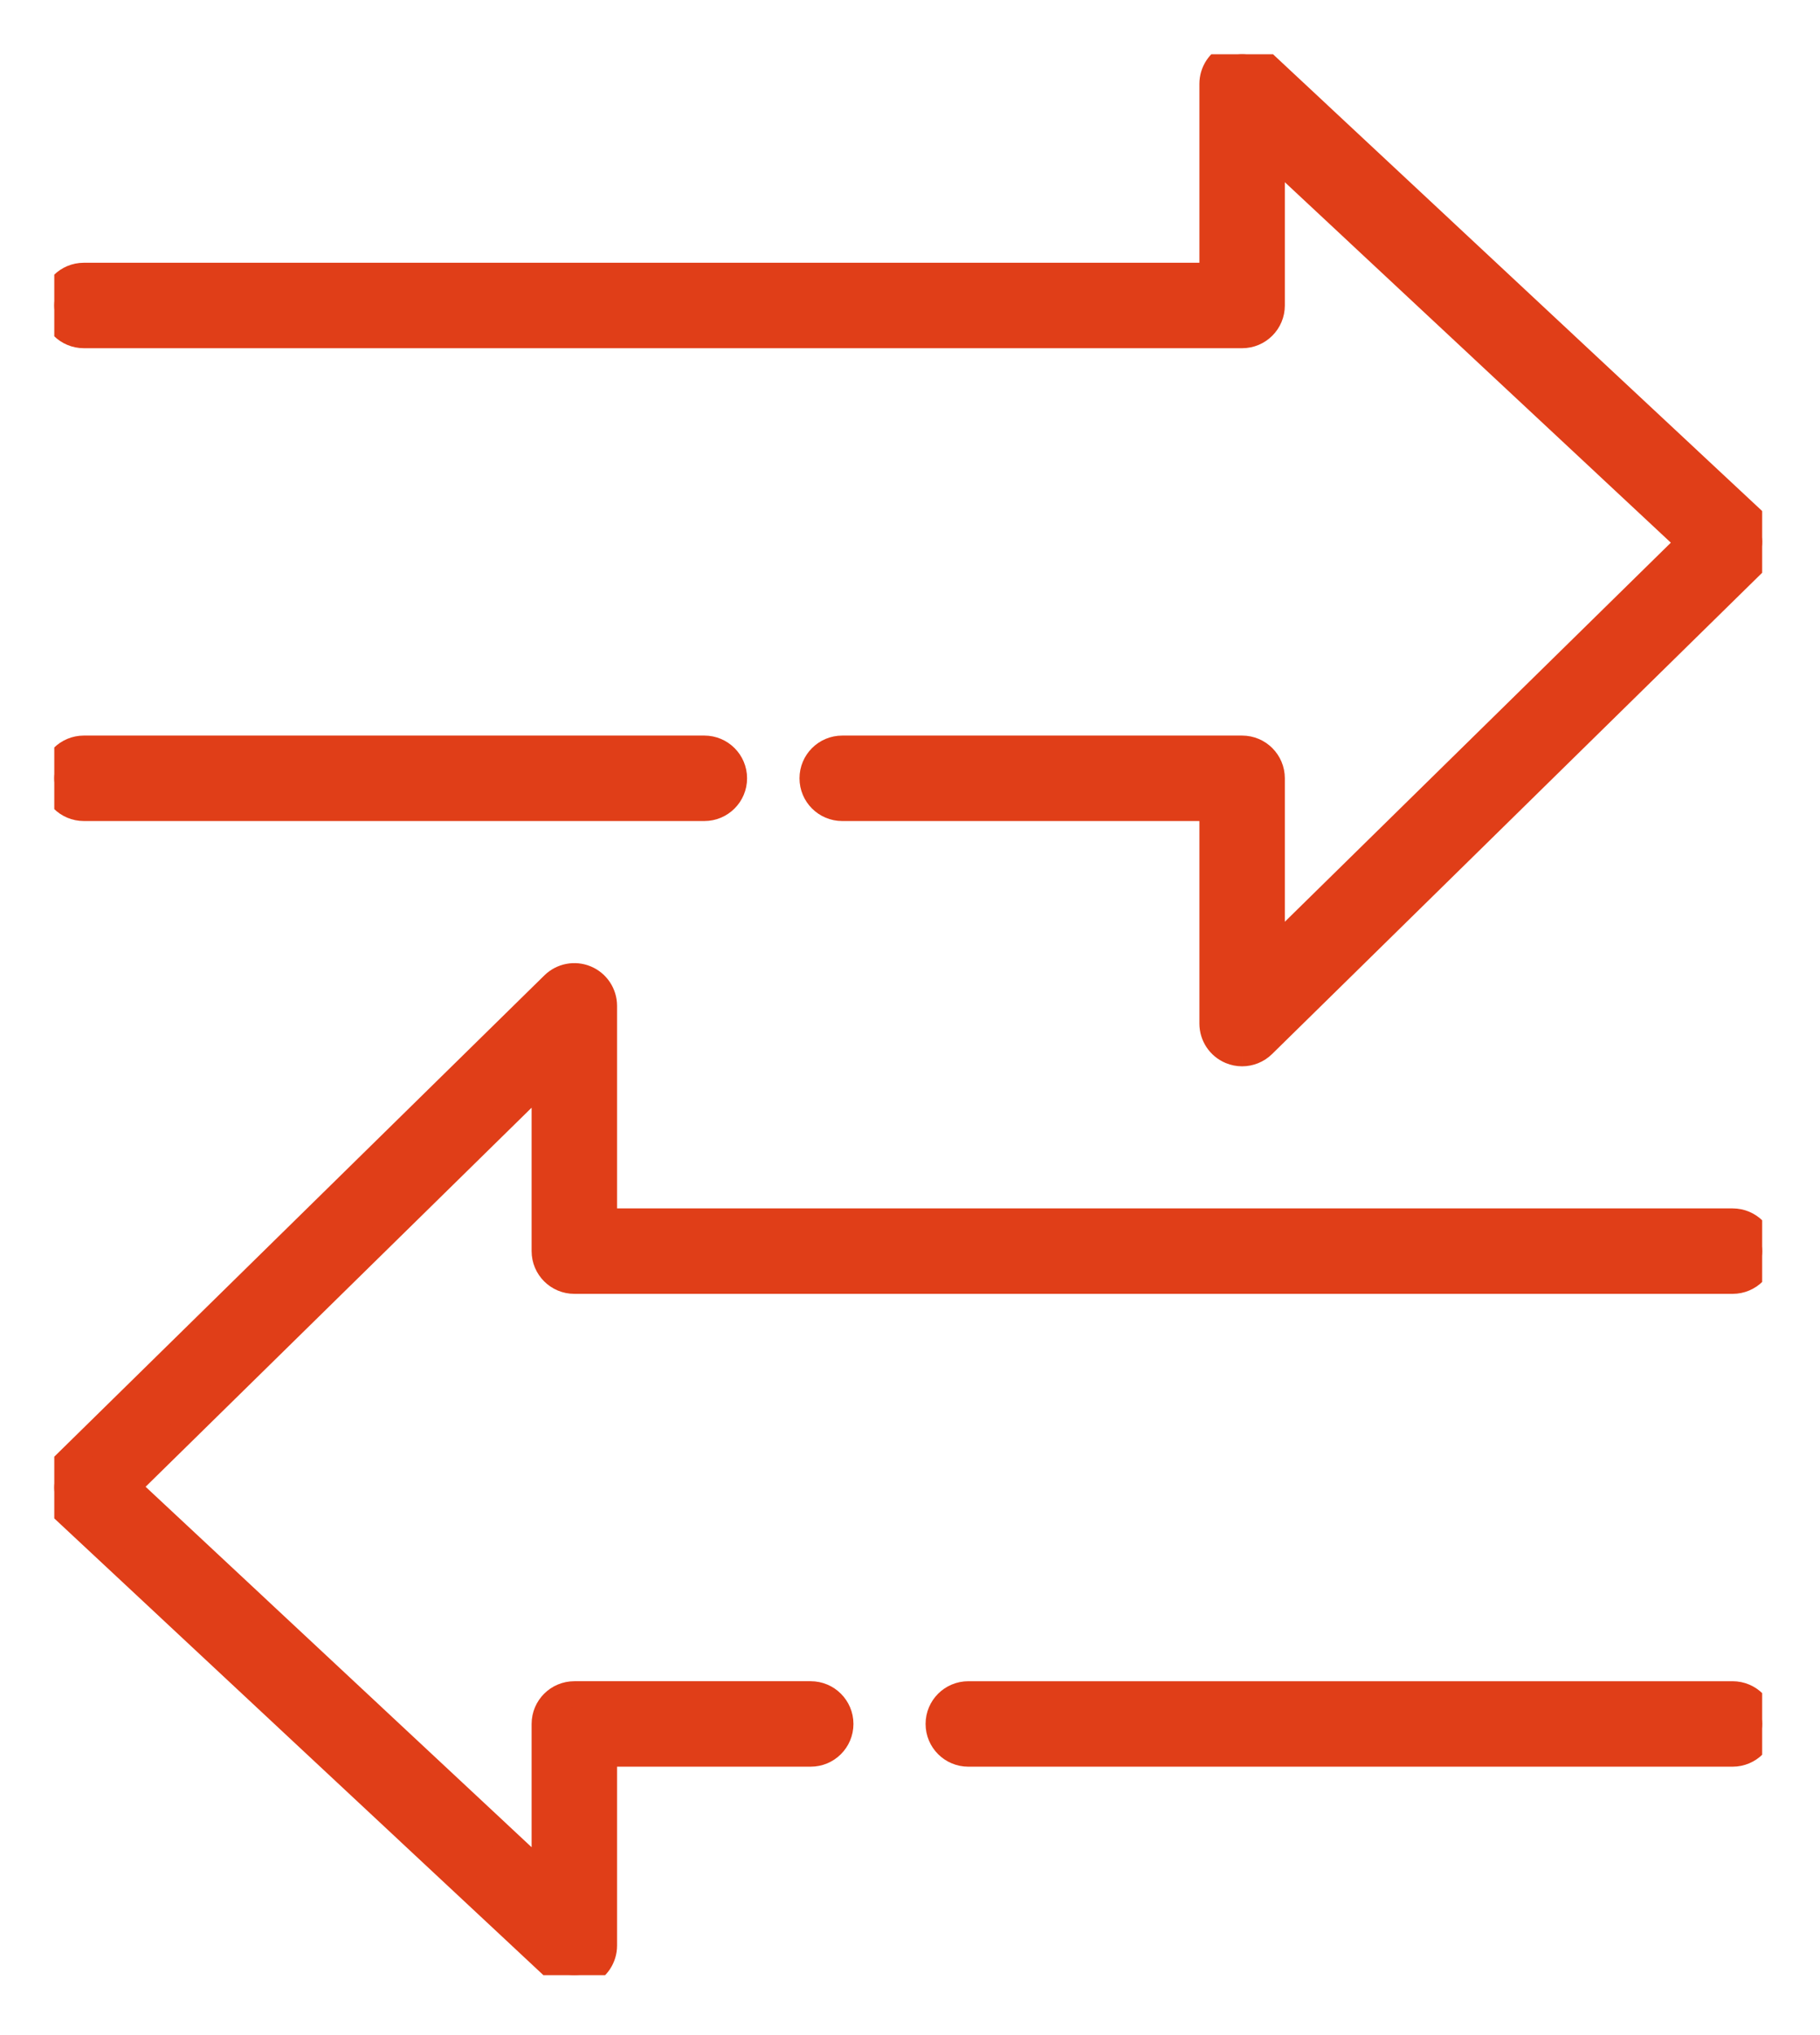 <svg width="100%" height="100%" viewBox="0 0 288 322" version="1.1" xmlns="http://www.w3.org/2000/svg" xmlns:xlink="http://www.w3.org/1999/xlink" xml:space="preserve" xmlns:serif="http://www.serif.com/" style="fill-rule:evenodd;clip-rule:evenodd;"><g><clipPath id="_clip1"><rect x="8.59" y="8.589" width="270.258" height="303.924"/></clipPath><g clip-path="url(#_clip1)"><g><g><clipPath id="_clip2"><rect x="8.134" y="7.73" width="270.833" height="305.208" clip-rule="nonzero"/></clipPath><g clip-path="url(#_clip2)"><path d="M196.553,166.63c-0.609,0 -1.225,-0.119 -1.806,-0.364c-1.737,-0.728 -2.868,-2.428 -2.868,-4.312l-0,-34.132l-58.604,-0c-2.583,-0 -4.676,-2.094 -4.676,-4.676c-0,-2.583 2.093,-4.676 4.676,-4.676l63.28,-0c2.583,-0 4.675,2.093 4.675,4.676l0,27.664l66.182,-64.984l-66.182,-61.796l0,24.304c0,2.583 -2.092,4.676 -4.675,4.676l-183.289,-0c-2.583,-0 -4.676,-2.093 -4.676,-4.676c-0,-2.582 2.093,-4.676 4.676,-4.676l178.613,0l-0,-30.392c-0,-1.861 1.105,-3.547 2.812,-4.288c1.71,-0.744 3.695,-0.4 5.054,0.871l77.618,72.474c0.931,0.869 1.468,2.083 1.484,3.359c0.017,1.275 -0.489,2.5 -1.399,3.395l-77.617,76.214c-0.893,0.875 -2.075,1.339 -3.278,1.339" style="fill:#e03e18;fill-rule:nonzero;stroke:#e03e18;stroke-width:4.17px;"/><path d="M111.458,127.821l-98.192,-0c-2.583,-0 -4.676,-2.093 -4.676,-4.676c-0,-2.582 2.093,-4.676 4.676,-4.676l98.192,0c2.582,0 4.676,2.094 4.676,4.676c-0,2.583 -2.094,4.676 -4.676,4.676" style="fill:#e03e18;fill-rule:nonzero;stroke:#e03e18;stroke-width:4.17px;"/><path d="M274.171,277.445l-120.945,-0c-2.582,-0 -4.675,-2.094 -4.675,-4.676c-0,-2.583 2.093,-4.675 4.675,-4.675l120.945,-0c2.582,-0 4.676,2.092 4.676,4.675c-0,2.582 -2.094,4.676 -4.676,4.676" style="fill:#e03e18;fill-rule:nonzero;stroke:#e03e18;stroke-width:4.17px;"/><path d="M90.886,312.513c-1.164,-0 -2.311,-0.432 -3.193,-1.258l-77.617,-72.474c-0.932,-0.87 -1.468,-2.085 -1.485,-3.359c-0.016,-1.275 0.489,-2.5 1.399,-3.395l77.617,-76.215c1.343,-1.318 3.35,-1.702 5.085,-0.976c1.736,0.729 2.868,2.43 2.868,4.312l-0,34.134l178.613,-0c2.582,-0 4.675,2.092 4.675,4.676c-0,2.582 -2.093,4.675 -4.675,4.675l-183.289,0c-2.583,0 -4.676,-2.093 -4.676,-4.675l0,-27.664l-66.181,64.984l66.181,61.796l0,-24.305c0,-2.582 2.093,-4.676 4.676,-4.676l37.405,0c2.584,0 4.676,2.094 4.676,4.676c0,2.583 -2.092,4.675 -4.676,4.675l-32.729,0l-0,30.393c-0,1.861 -1.106,3.548 -2.814,4.288c-0.598,0.262 -1.232,0.388 -1.86,0.388" style="fill:#e03e18;fill-rule:nonzero;stroke:#e03e18;stroke-width:4.17px;"/></g></g></g></g></g></svg>